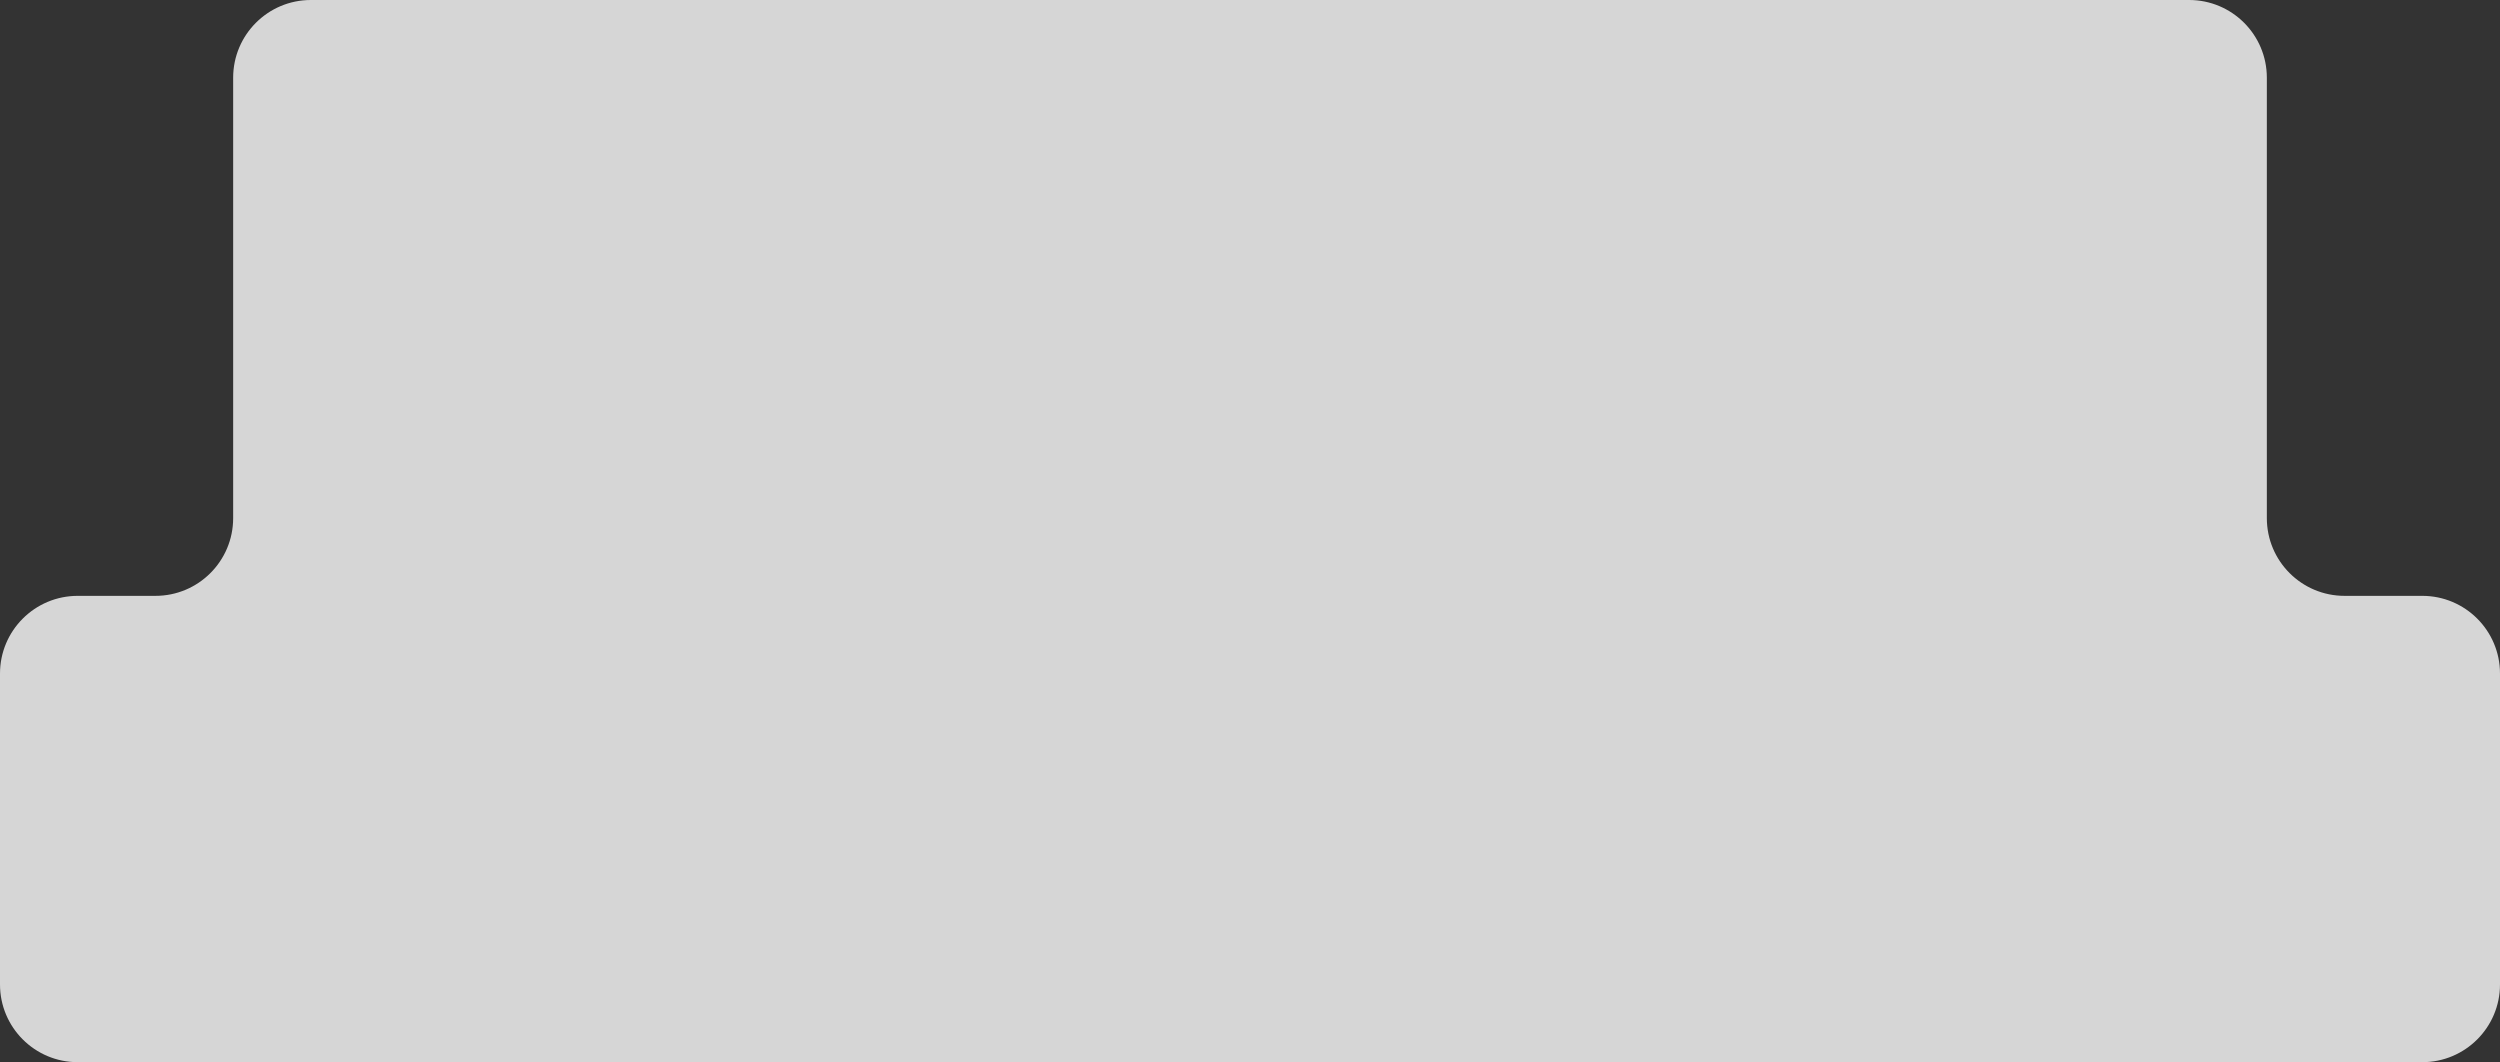<svg width="193" height="82" viewBox="0 0 193 82" fill="none" xmlns="http://www.w3.org/2000/svg">
<rect x="0" y="0" width="193" height="82" fill="#333333" stroke="none"/>
<path id="Union" fill-rule="evenodd" clip-rule="evenodd" d="M175 6C175 2.686 172.314 0 169 0H24C20.686 0 18 2.686 18 6V40C18 43.314 15.314 46 12 46H6C2.686 46 0 48.686 0 52V76C0 79.314 2.686 82 6 82H187C190.314 82 193 79.314 193 76V52C193 48.686 190.314 46 187 46H181C177.686 46 175 43.314 175 40V6Z" fill="white" fill-opacity="0.8"/>
</svg>
